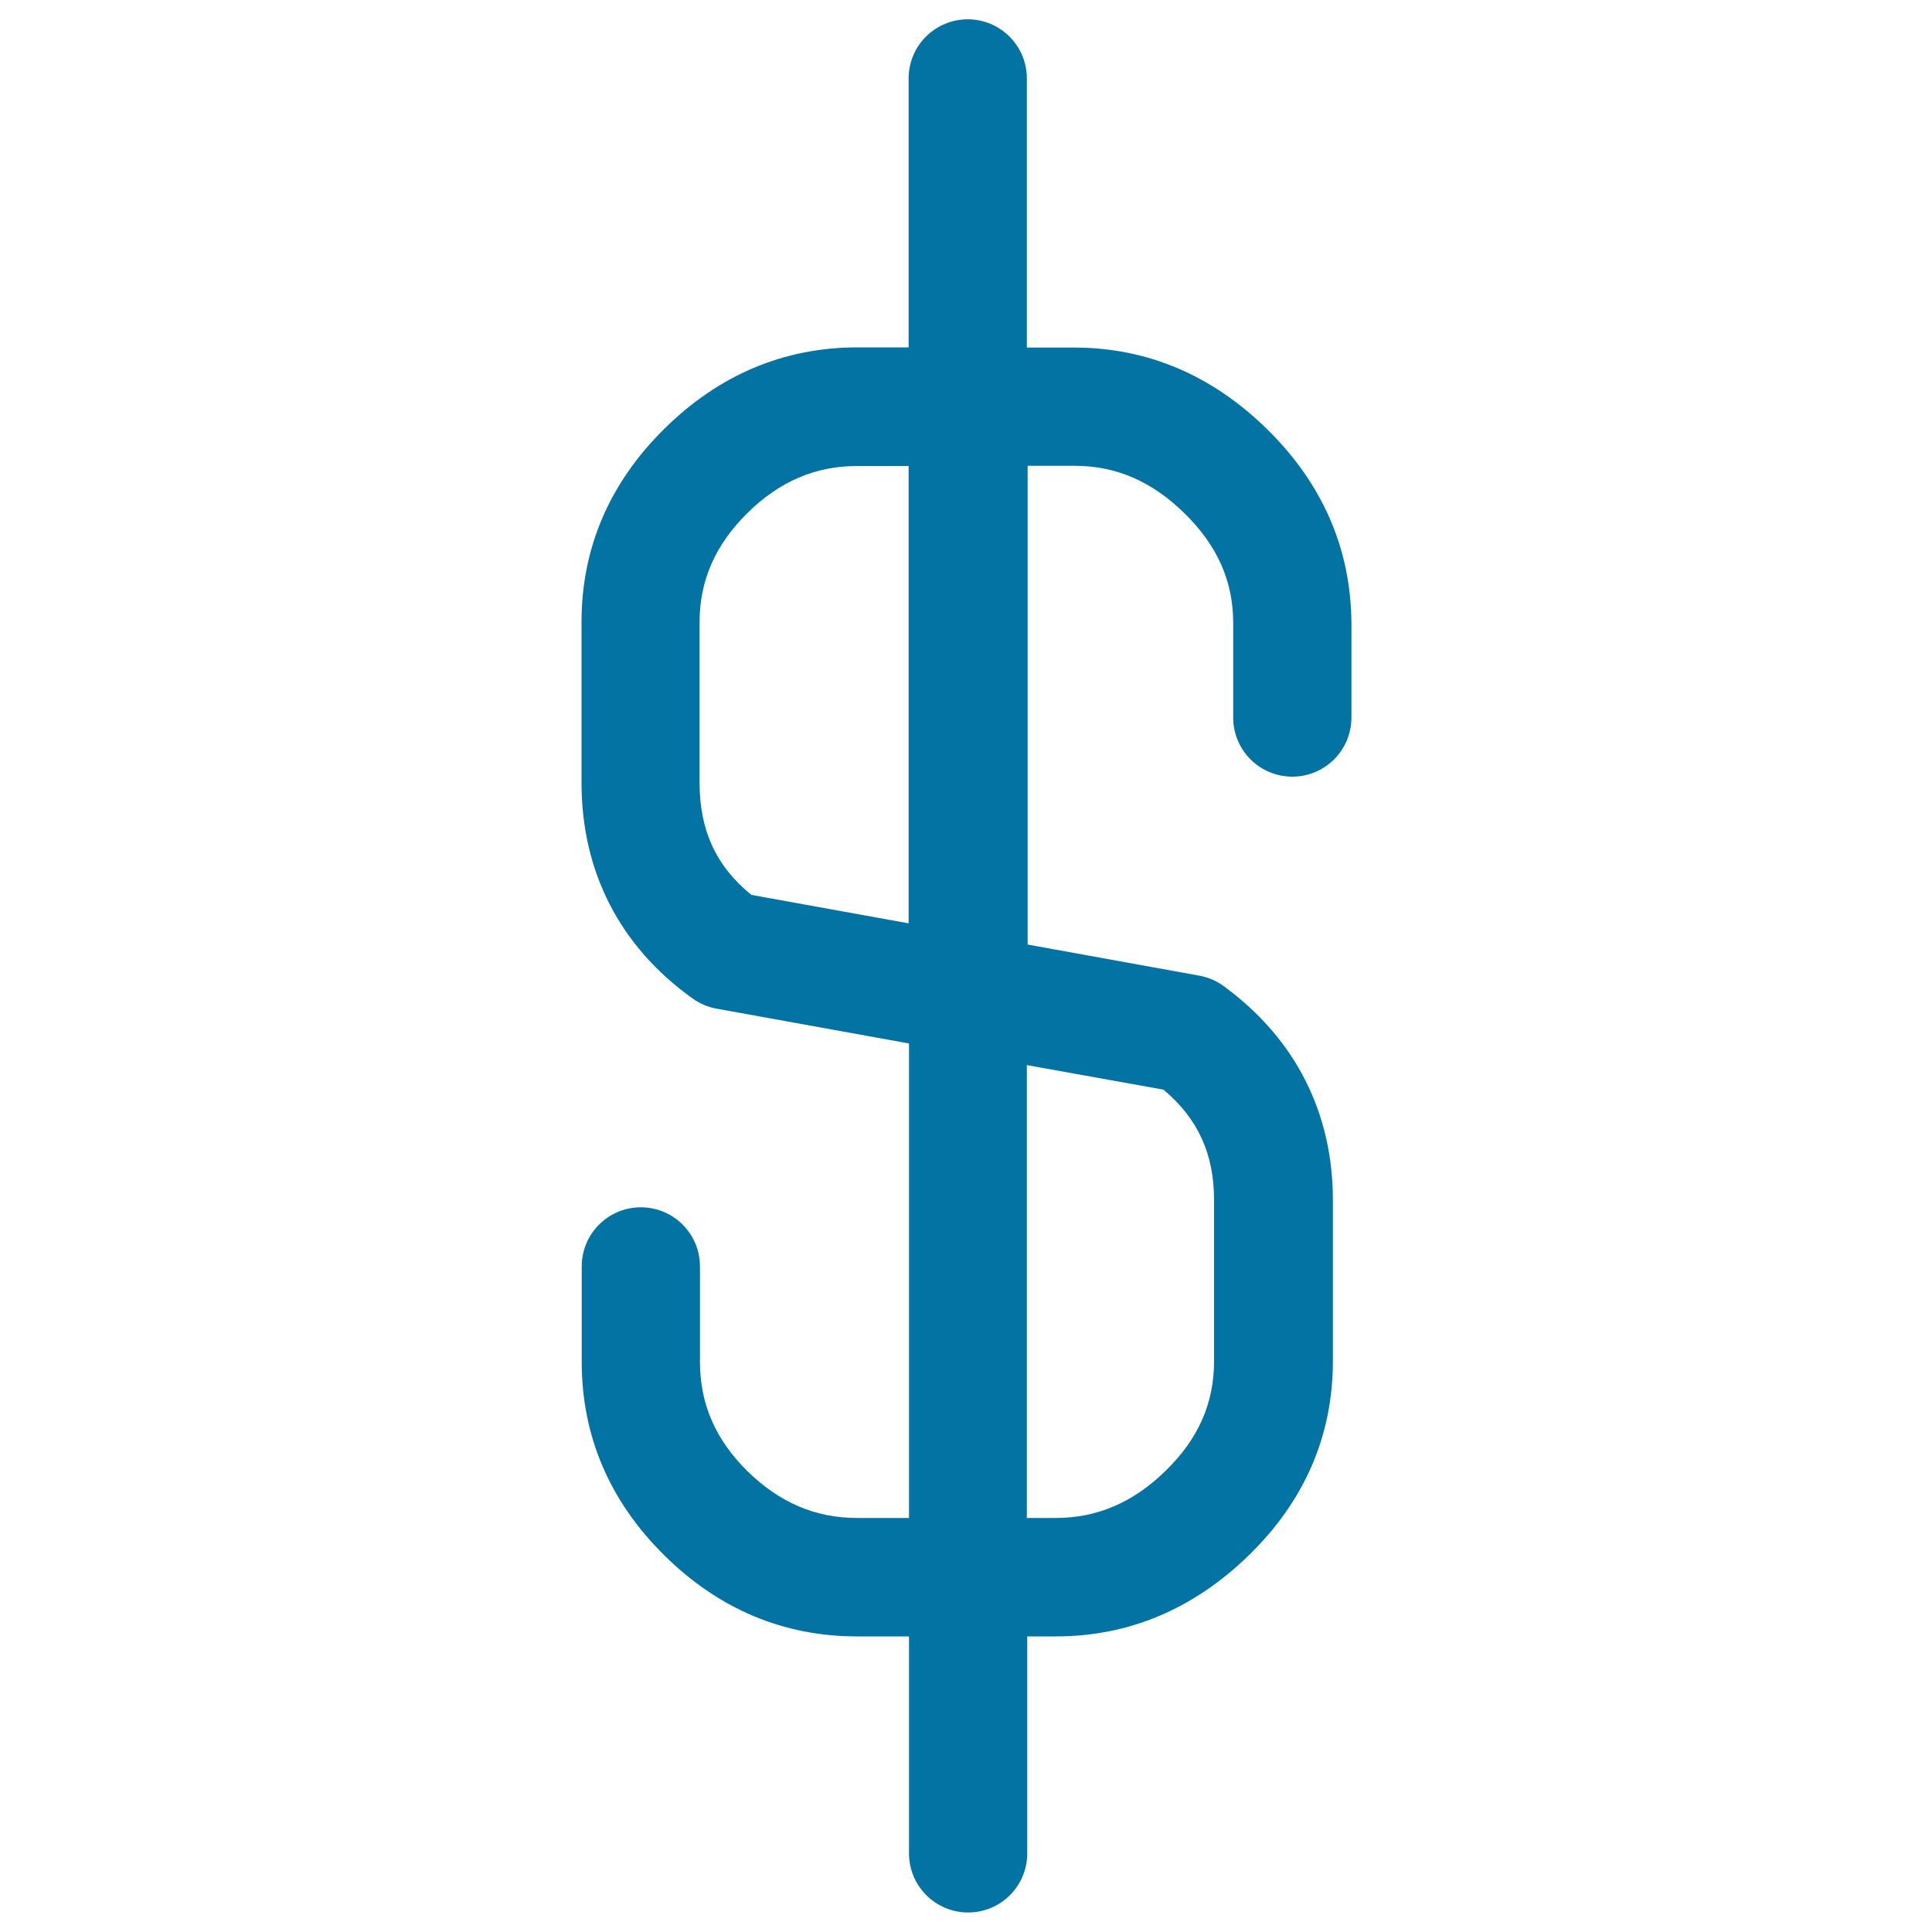 <svg xmlns="http://www.w3.org/2000/svg" viewBox="0 0 1000 1000" style="fill:#0273a2">
<title>Dollar Currency Symbol SVG icon</title>
<g><path d="M655.9,222.2c-28.6-28.1-62.2-42.3-100-42.3h-24.4V40.6c0-16.9-13.7-30.6-30.6-30.6c-16.9,0-30.6,13.7-30.6,30.6v139.2h-26.5c-38,0-71.7,14.2-100,42.2c-28.4,28.1-42.8,61.7-42.8,99.9v83.3c0,46.1,19.9,84.8,57.6,111.7c3.7,2.6,7.9,4.4,12.4,5.2l99.5,18v245.6h-26.9c-21.6,0-40.2-8-56.8-24.3c-16.5-16.3-24.5-34.8-24.5-56.5v-49.4c0-16.9-13.7-30.6-30.6-30.6c-16.9,0-30.6,13.7-30.6,30.6v49.4c0,38.4,14.4,72.1,42.7,100.1c28.2,27.9,61.8,42,99.8,42h26.9v112.3c0,16.9,13.7,30.6,30.6,30.6c16.9,0,30.6-13.7,30.6-30.6V847h14.9c37.7,0,71.3-14.2,99.9-42.1c28.8-28.1,43.4-61.9,43.4-100.4v-83.3c0-45.3-19.4-83.4-56-110.4c-2-1.5-4.1-2.8-6.5-3.8c-2.3-1-4.8-1.7-7.2-2.1l-88.3-16V241.1h24.4c21.4,0,40.1,8.1,57,24.8c16.8,16.5,25,35,25,56.5v49c0,16.9,13.7,30.6,30.6,30.6c16.9,0,30.6-13.7,30.6-30.6v-49C699.2,284.1,684.6,250.4,655.9,222.2z M602.2,564c17.8,14.9,26.2,33.2,26.2,57.2v83.3c0,21.7-8.1,40.2-24.9,56.6c-16.9,16.6-35.6,24.6-57.1,24.6h-14.9V551.3L602.2,564z M470.2,477.9l-81.3-14.7c-18.3-14.9-26.8-33.5-26.8-58V322c0-21.5,8.1-39.9,24.6-56.3c16.7-16.5,35.3-24.5,57-24.5h26.6V477.9z"/></g>
</svg>